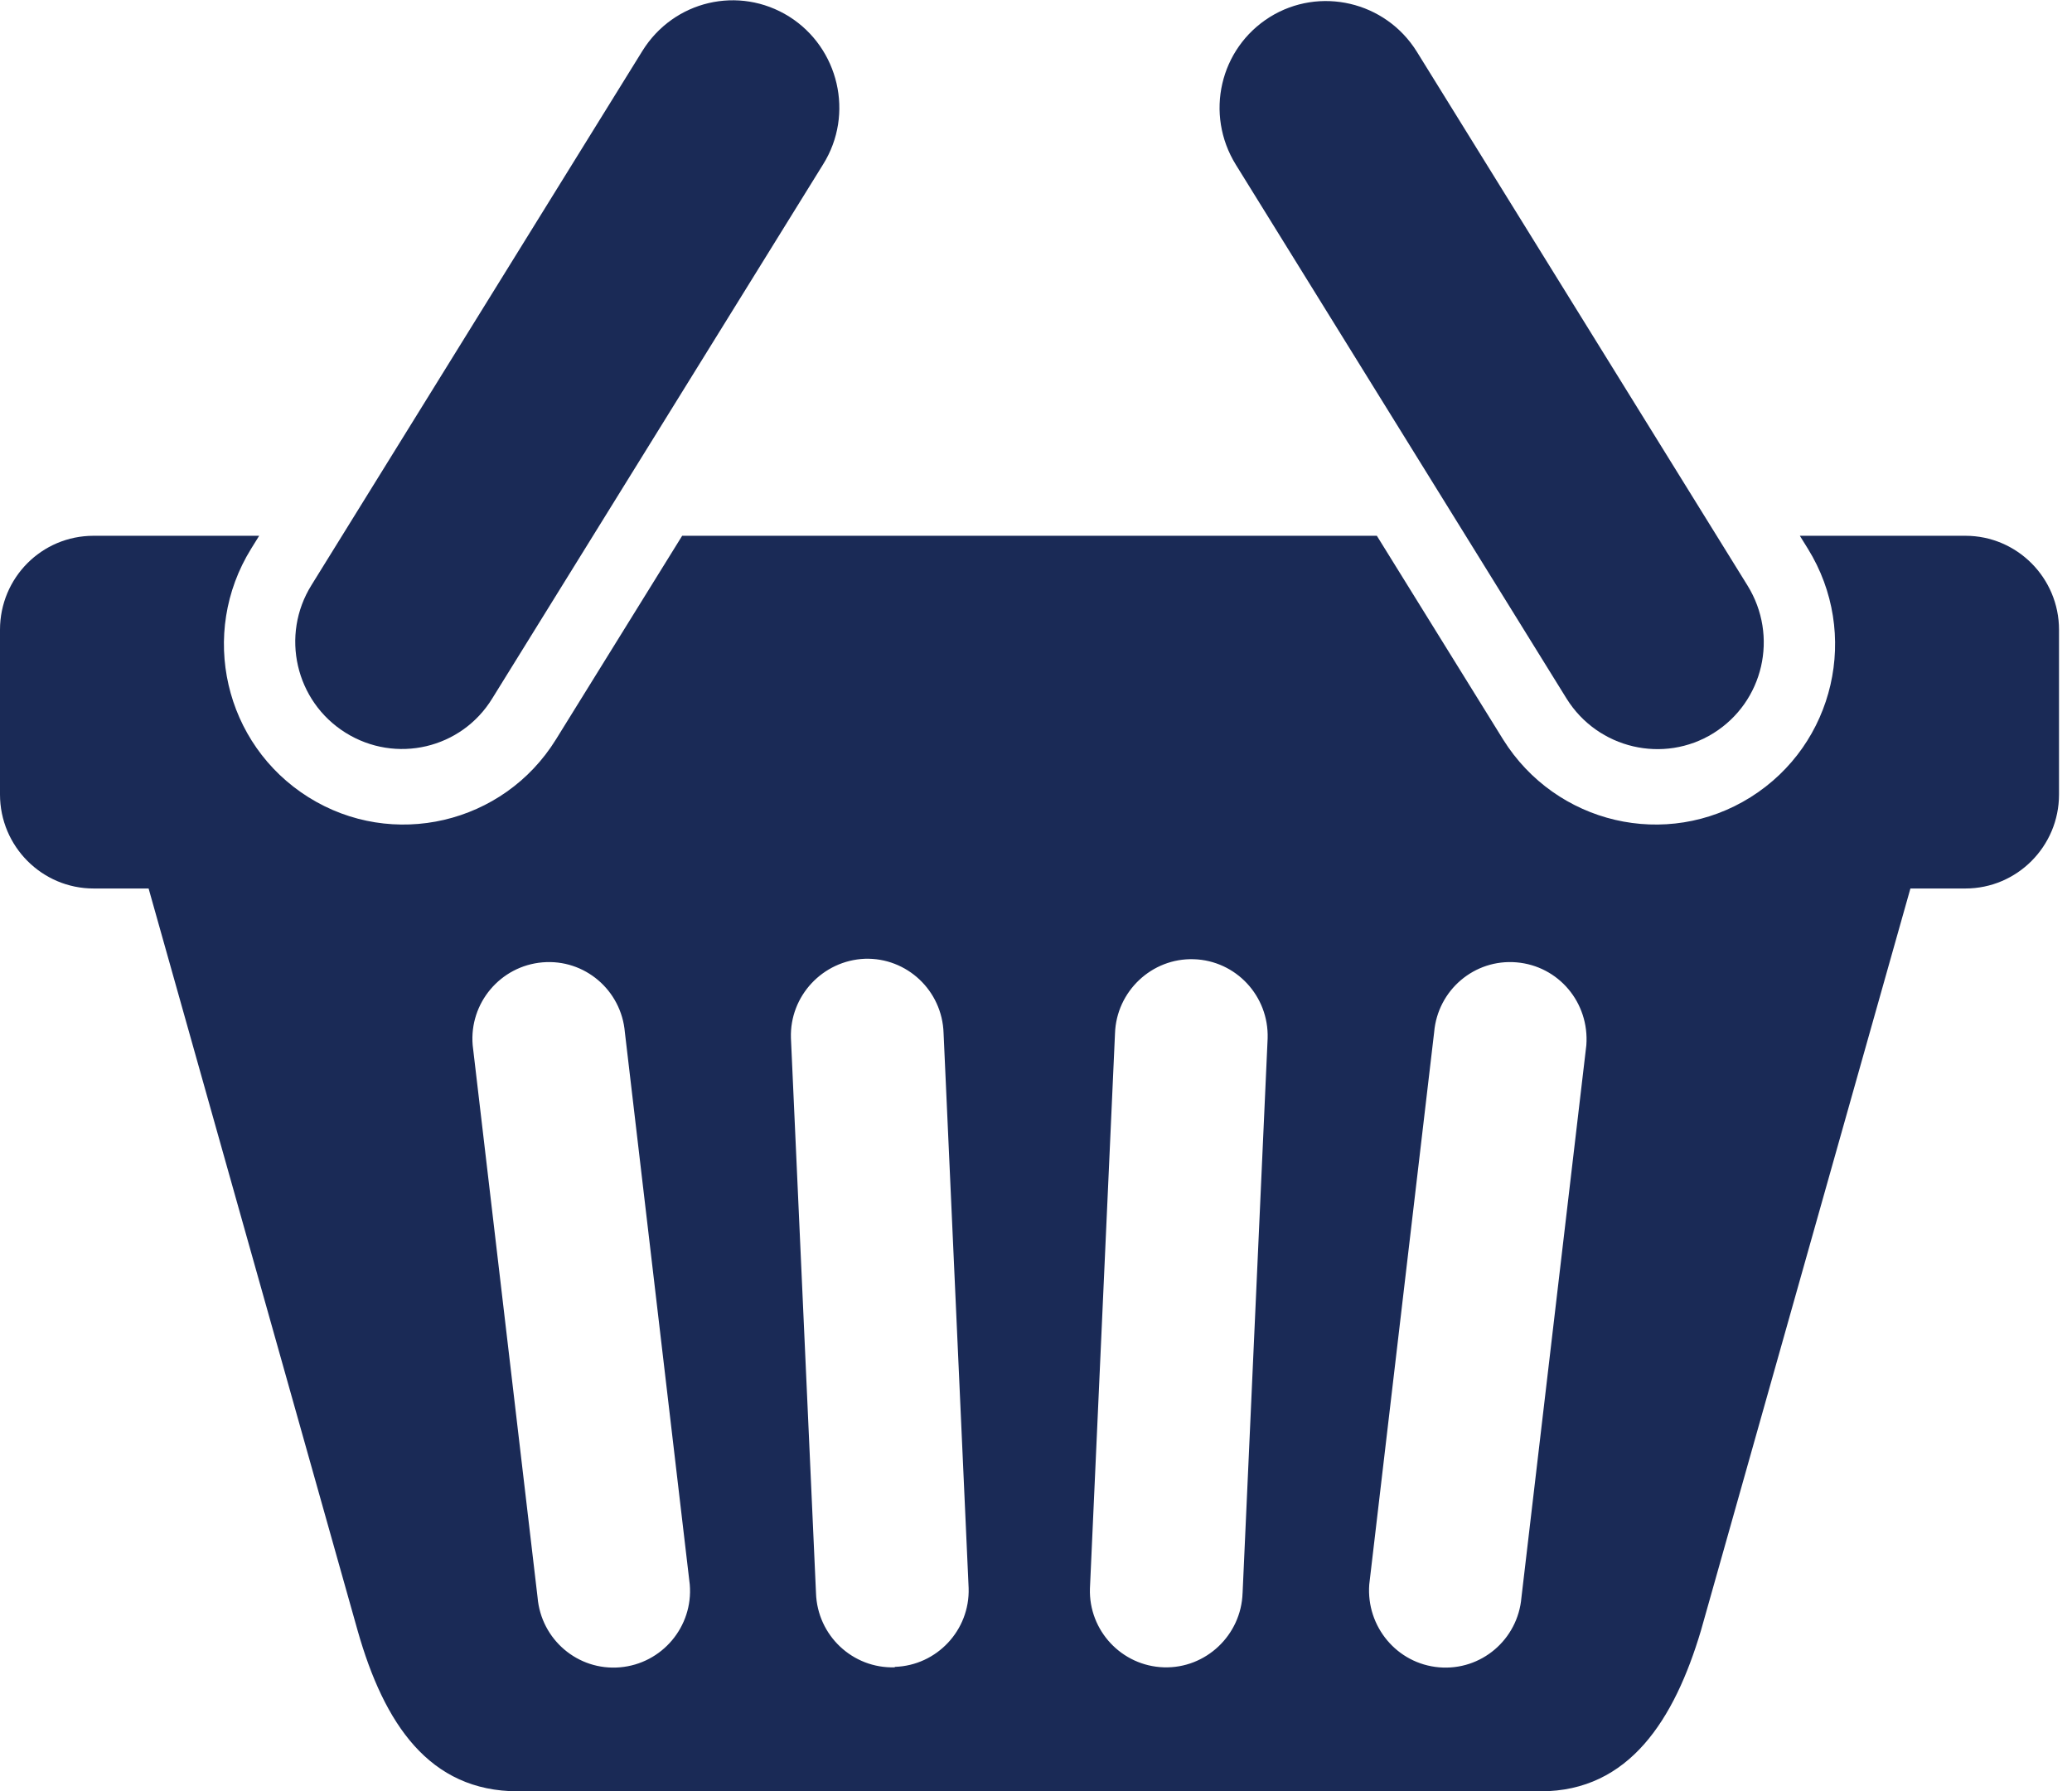 <?xml version="1.0" encoding="UTF-8"?>
<svg id="Layer_2" data-name="Layer 2" xmlns="http://www.w3.org/2000/svg" viewBox="0 0 46.29 40.02">
  <defs>
    <style>
      .cls-1 {
        fill: none;
      }

      .cls-2 {
        fill: #1a2a56;
      }
    </style>
  </defs>
  <g id="Layer_1-2" data-name="Layer 1">
    <g>
      <rect class="cls-1" x=".29" width="46" height="40"/>
      <g>
        <path class="cls-2" d="M43.91,11.97h-3.7l.18.29c1.17,1.89.6,4.37-1.28,5.55-1.88,1.18-4.35.6-5.53-1.29l-2.82-4.55h-15.52l-2.82,4.55c-1.17,1.89-3.65,2.47-5.53,1.29-1.88-1.18-2.45-3.66-1.28-5.55l.18-.29h-3.7c-1.16,0-2.09.94-2.09,2.1v3.68c0,1.16.94,2.1,2.09,2.1h1.23l4.67,16.58c.59,2.08,1.6,3.59,3.58,3.59h22.85c1.98,0,2.99-1.61,3.58-3.59l4.68-16.58h1.23c1.15,0,2.09-.94,2.09-2.1v-3.68c0-1.16-.94-2.1-2.09-2.1ZM13.85,37.25c-.94.08-1.76-.62-1.84-1.56l-1.45-12.34c-.08-.94.62-1.77,1.56-1.85.94-.08,1.76.62,1.84,1.56l1.45,12.34c.08.94-.62,1.77-1.56,1.85ZM19.99,37.25c-.94.03-1.73-.71-1.76-1.66l-.56-12.4c-.03-.94.71-1.73,1.65-1.77.94-.03,1.73.71,1.76,1.66l.56,12.4c.03.94-.71,1.73-1.65,1.76ZM27.76,35.59c-.03.94-.82,1.69-1.76,1.66-.94-.03-1.68-.82-1.65-1.76l.56-12.4c.03-.94.82-1.69,1.76-1.66.94.03,1.68.82,1.65,1.77l-.56,12.4ZM33.99,35.69c-.08.94-.9,1.64-1.84,1.56-.94-.08-1.63-.91-1.56-1.85l1.45-12.34c.08-.94.9-1.64,1.84-1.56.94.08,1.63.9,1.56,1.85l-1.45,12.34Z"/>
        <path class="cls-2" d="M7.72,16.37c1.12.7,2.59.36,3.28-.77l7.39-11.93c.7-1.12.35-2.6-.76-3.3-1.12-.7-2.58-.36-3.28.77l-7.39,11.93c-.7,1.12-.36,2.6.76,3.3Z"/>
        <path class="cls-2" d="M28.37.38c-1.12.7-1.46,2.17-.76,3.3l7.39,11.93c.7,1.12,2.17,1.46,3.28.77,1.12-.7,1.46-2.17.76-3.3L31.65,1.15c-.7-1.12-2.17-1.46-3.28-.77Z"/>
      </g>
    </g>
  </g>
</svg>